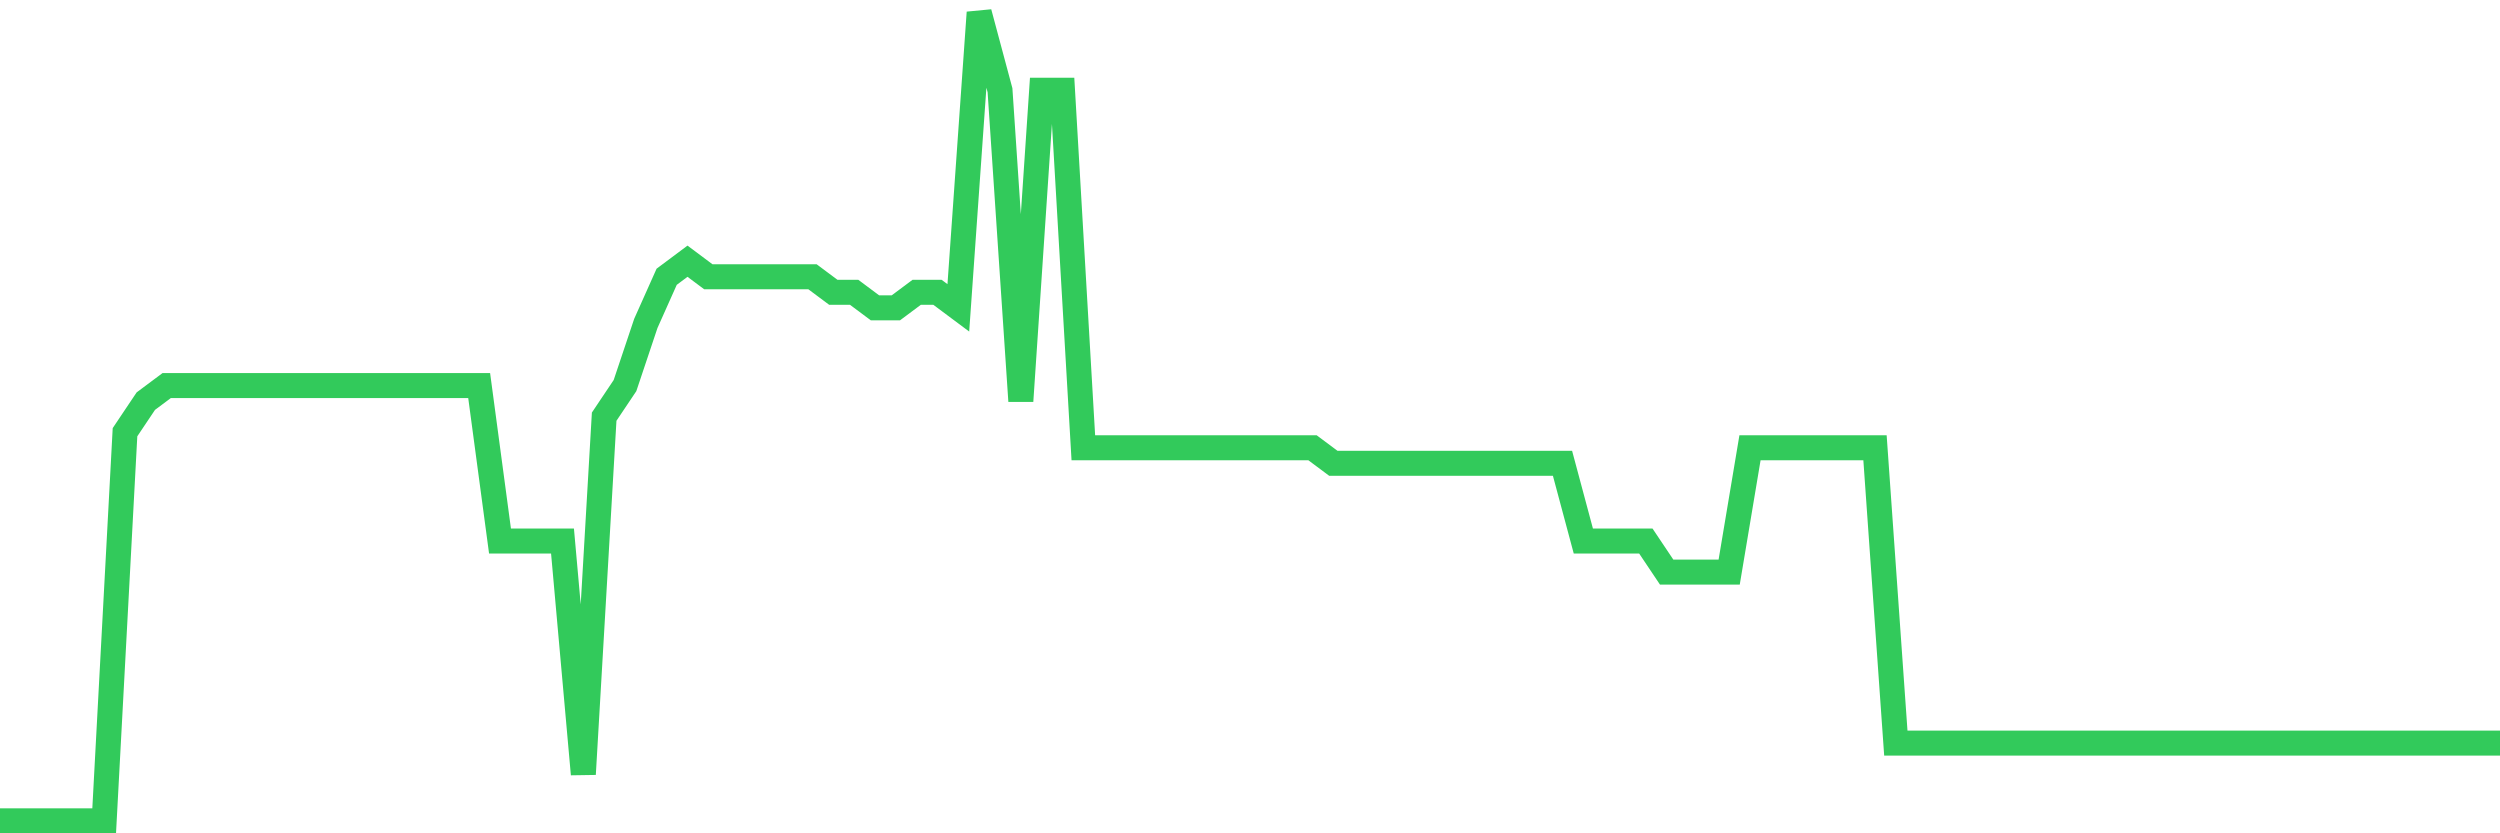 <svg
  xmlns="http://www.w3.org/2000/svg"
  xmlns:xlink="http://www.w3.org/1999/xlink"
  width="120"
  height="40"
  viewBox="0 0 120 40"
  preserveAspectRatio="none"
>
  <polyline
    points="0,39.4 1,39.4 2,39.4 3,39.4 4,39.4 5,39.4 6,20.746 7,19.254 8,18.508 9,18.508 10,18.508 11,18.508 12,18.508 13,18.508 14,18.508 15,18.508 16,18.508 17,18.508 18,18.508 19,18.508 20,18.508 21,18.508 22,18.508 23,18.508 24,25.969 25,25.969 26,25.969 27,25.969 28,37.162 29,20 30,18.508 31,15.523 32,13.285 33,12.538 34,13.285 35,13.285 36,13.285 37,13.285 38,13.285 39,13.285 40,14.031 41,14.031 42,14.777 43,14.777 44,14.031 45,14.031 46,14.777 47,0.6 48,4.331 49,19.254 50,4.331 51,4.331 52,21.492 53,21.492 54,21.492 55,21.492 56,21.492 57,21.492 58,21.492 59,21.492 60,21.492 61,21.492 62,21.492 63,21.492 64,22.238 65,22.238 66,22.238 67,22.238 68,22.238 69,22.238 70,22.238 71,22.238 72,22.238 73,22.238 74,22.238 75,22.238 76,25.969 77,25.969 78,25.969 79,25.969 80,27.462 81,27.462 82,27.462 83,27.462 84,21.492 85,21.492 86,21.492 87,21.492 88,21.492 89,21.492 90,21.492 91,35.669 92,35.669 93,35.669 94,35.669 95,35.669 96,35.669 97,35.669 98,35.669 99,35.669 100,35.669 101,35.669 102,35.669 103,35.669 104,35.669 105,35.669 106,35.669 107,35.669 108,35.669 109,35.669 110,35.669 111,35.669 112,35.669 113,35.669 114,35.669 115,35.669 116,35.669 117,35.669 118,35.669 119,35.669 120,35.669"
    fill="none"
    stroke="#32ca5b"
    stroke-width="1.2"
  >
  </polyline>
</svg>
